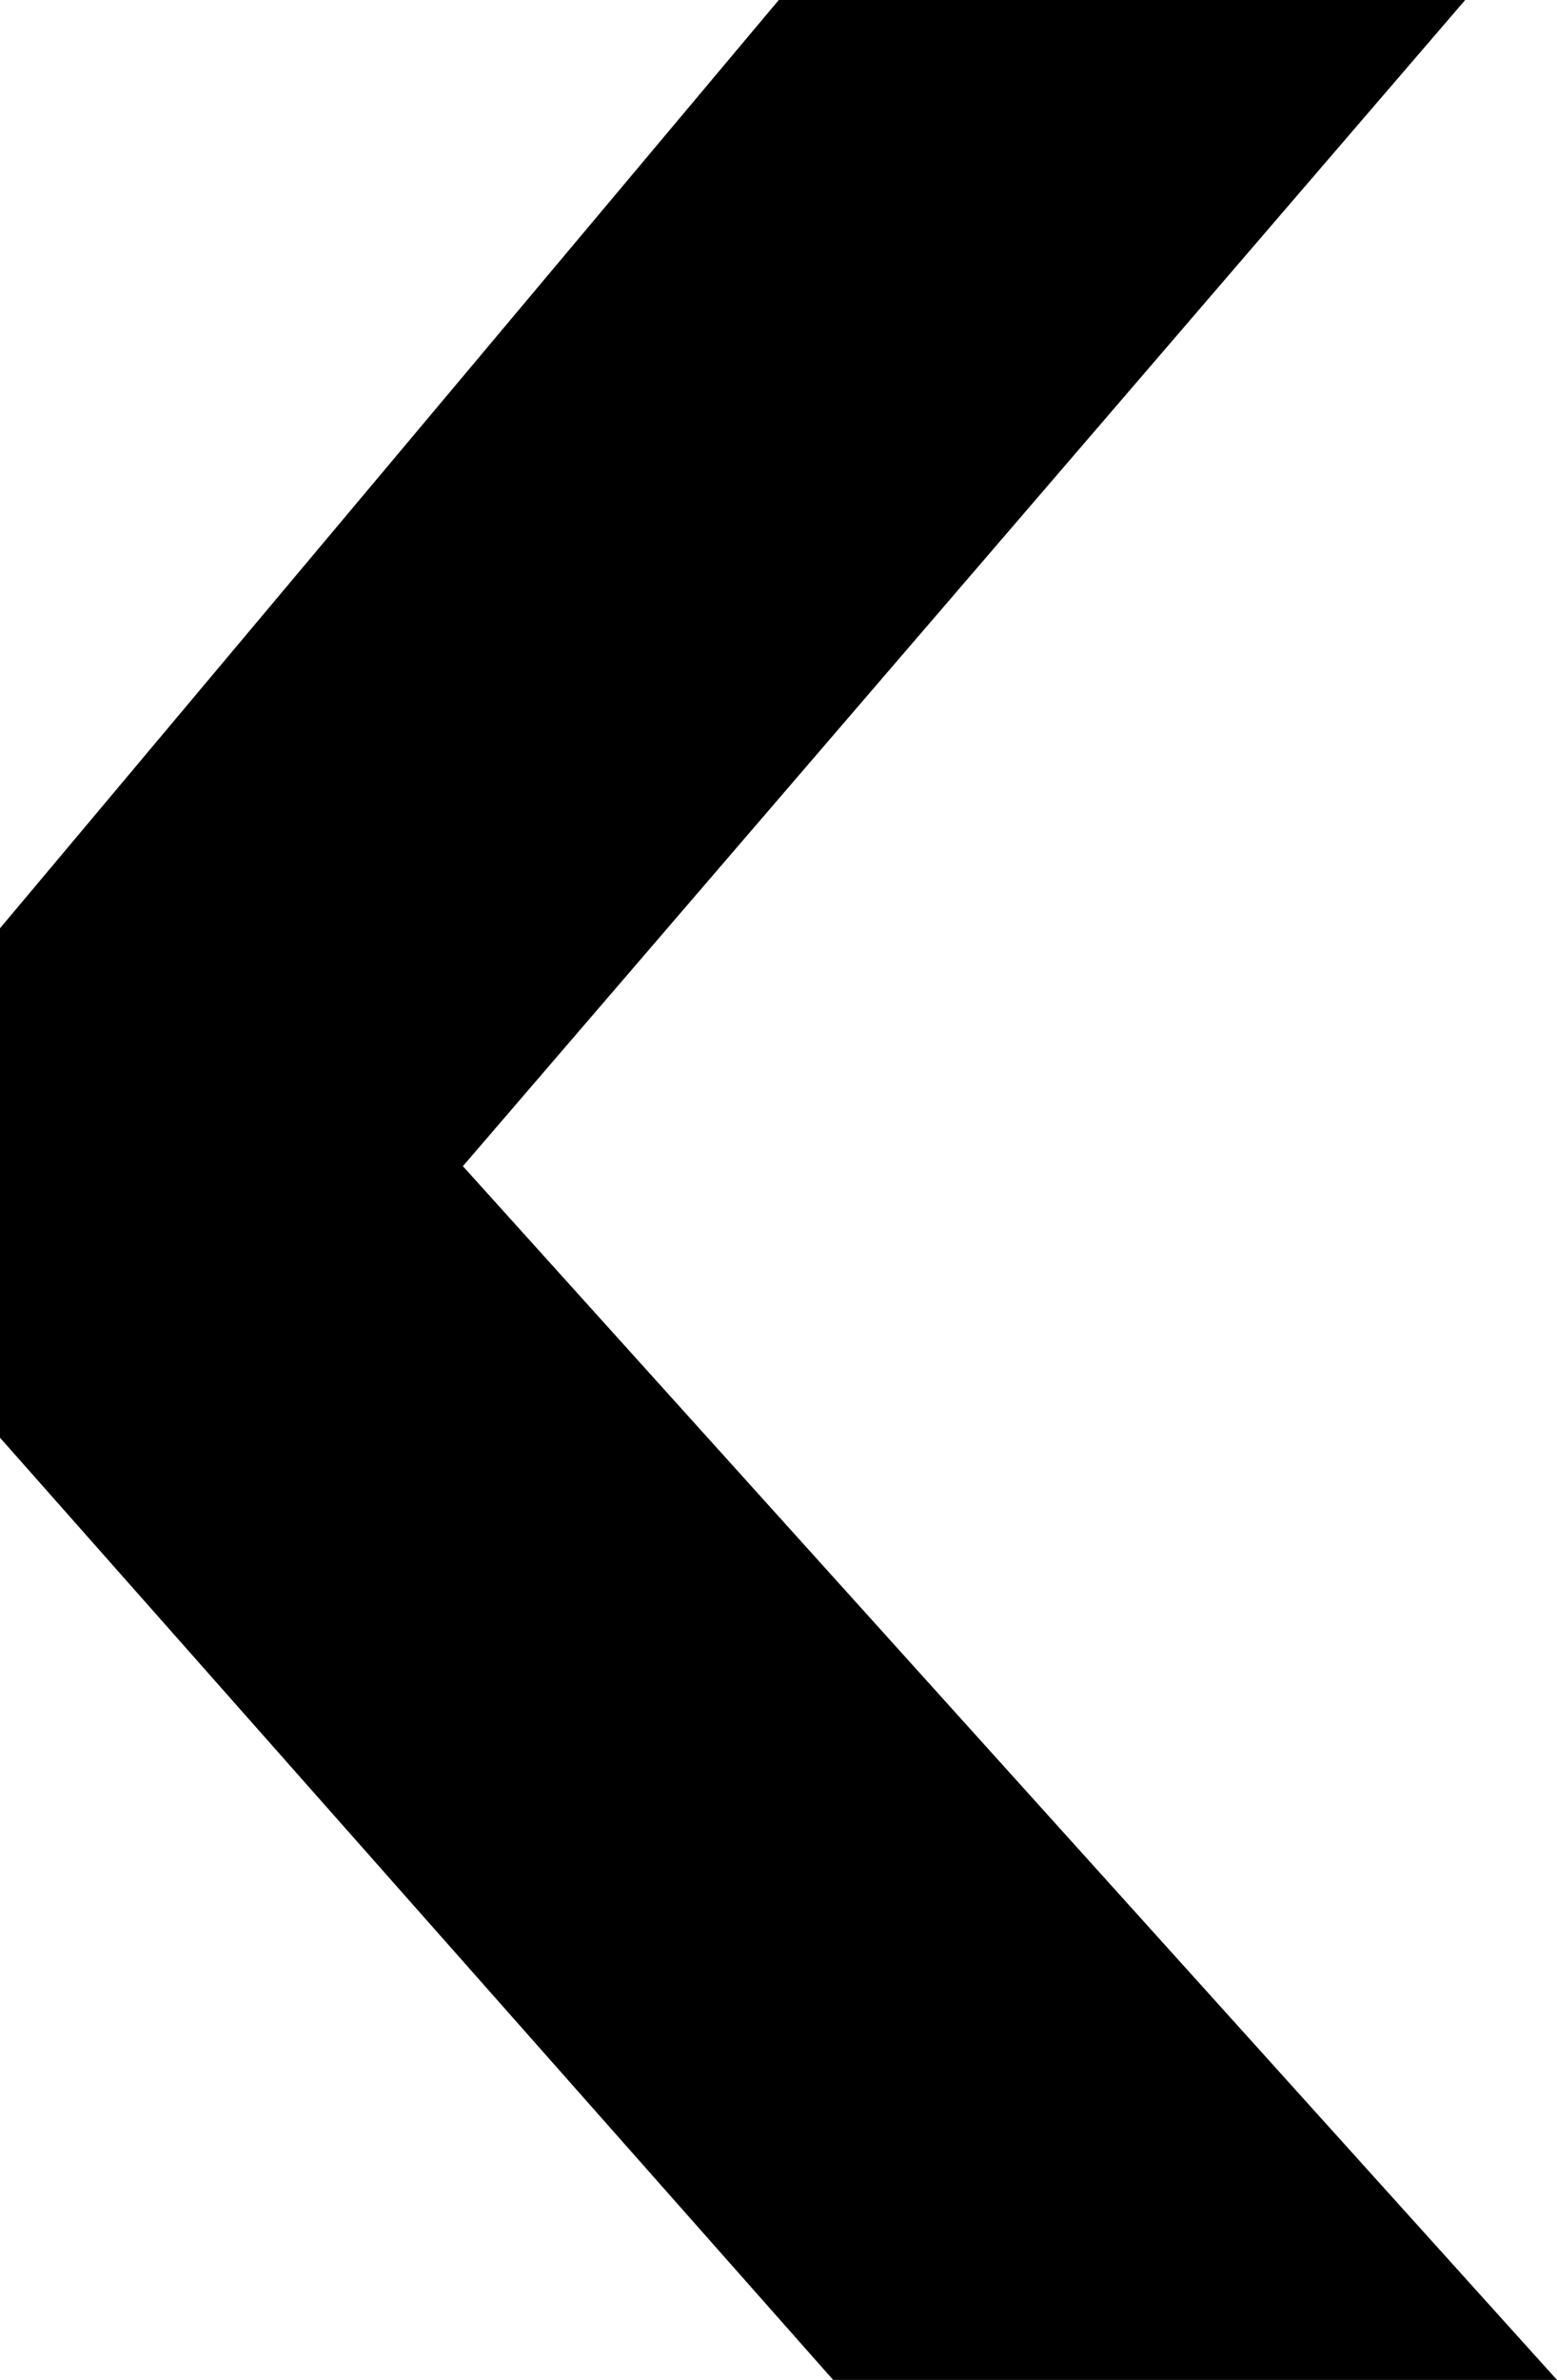 <?xml version="1.0" encoding="utf-8"?>
<!-- Generator: Adobe Illustrator 25.2.3, SVG Export Plug-In . SVG Version: 6.00 Build 0)  -->
<svg version="1.1" id="Calque_1" xmlns="http://www.w3.org/2000/svg" xmlns:xlink="http://www.w3.org/1999/xlink" x="0px" y="0px"
	 viewBox="0 0 569.8 870.4" style="enable-background:new 0 0 569.8 870.4;" xml:space="preserve">
<polygon points="169.4,426.5 536.2,0 285,0 0,339.5 0,525.8 304.9,870.4 569.8,870.4 "/>
<rect x="-203.7" width="203.7" height="870.4"/>
</svg>
